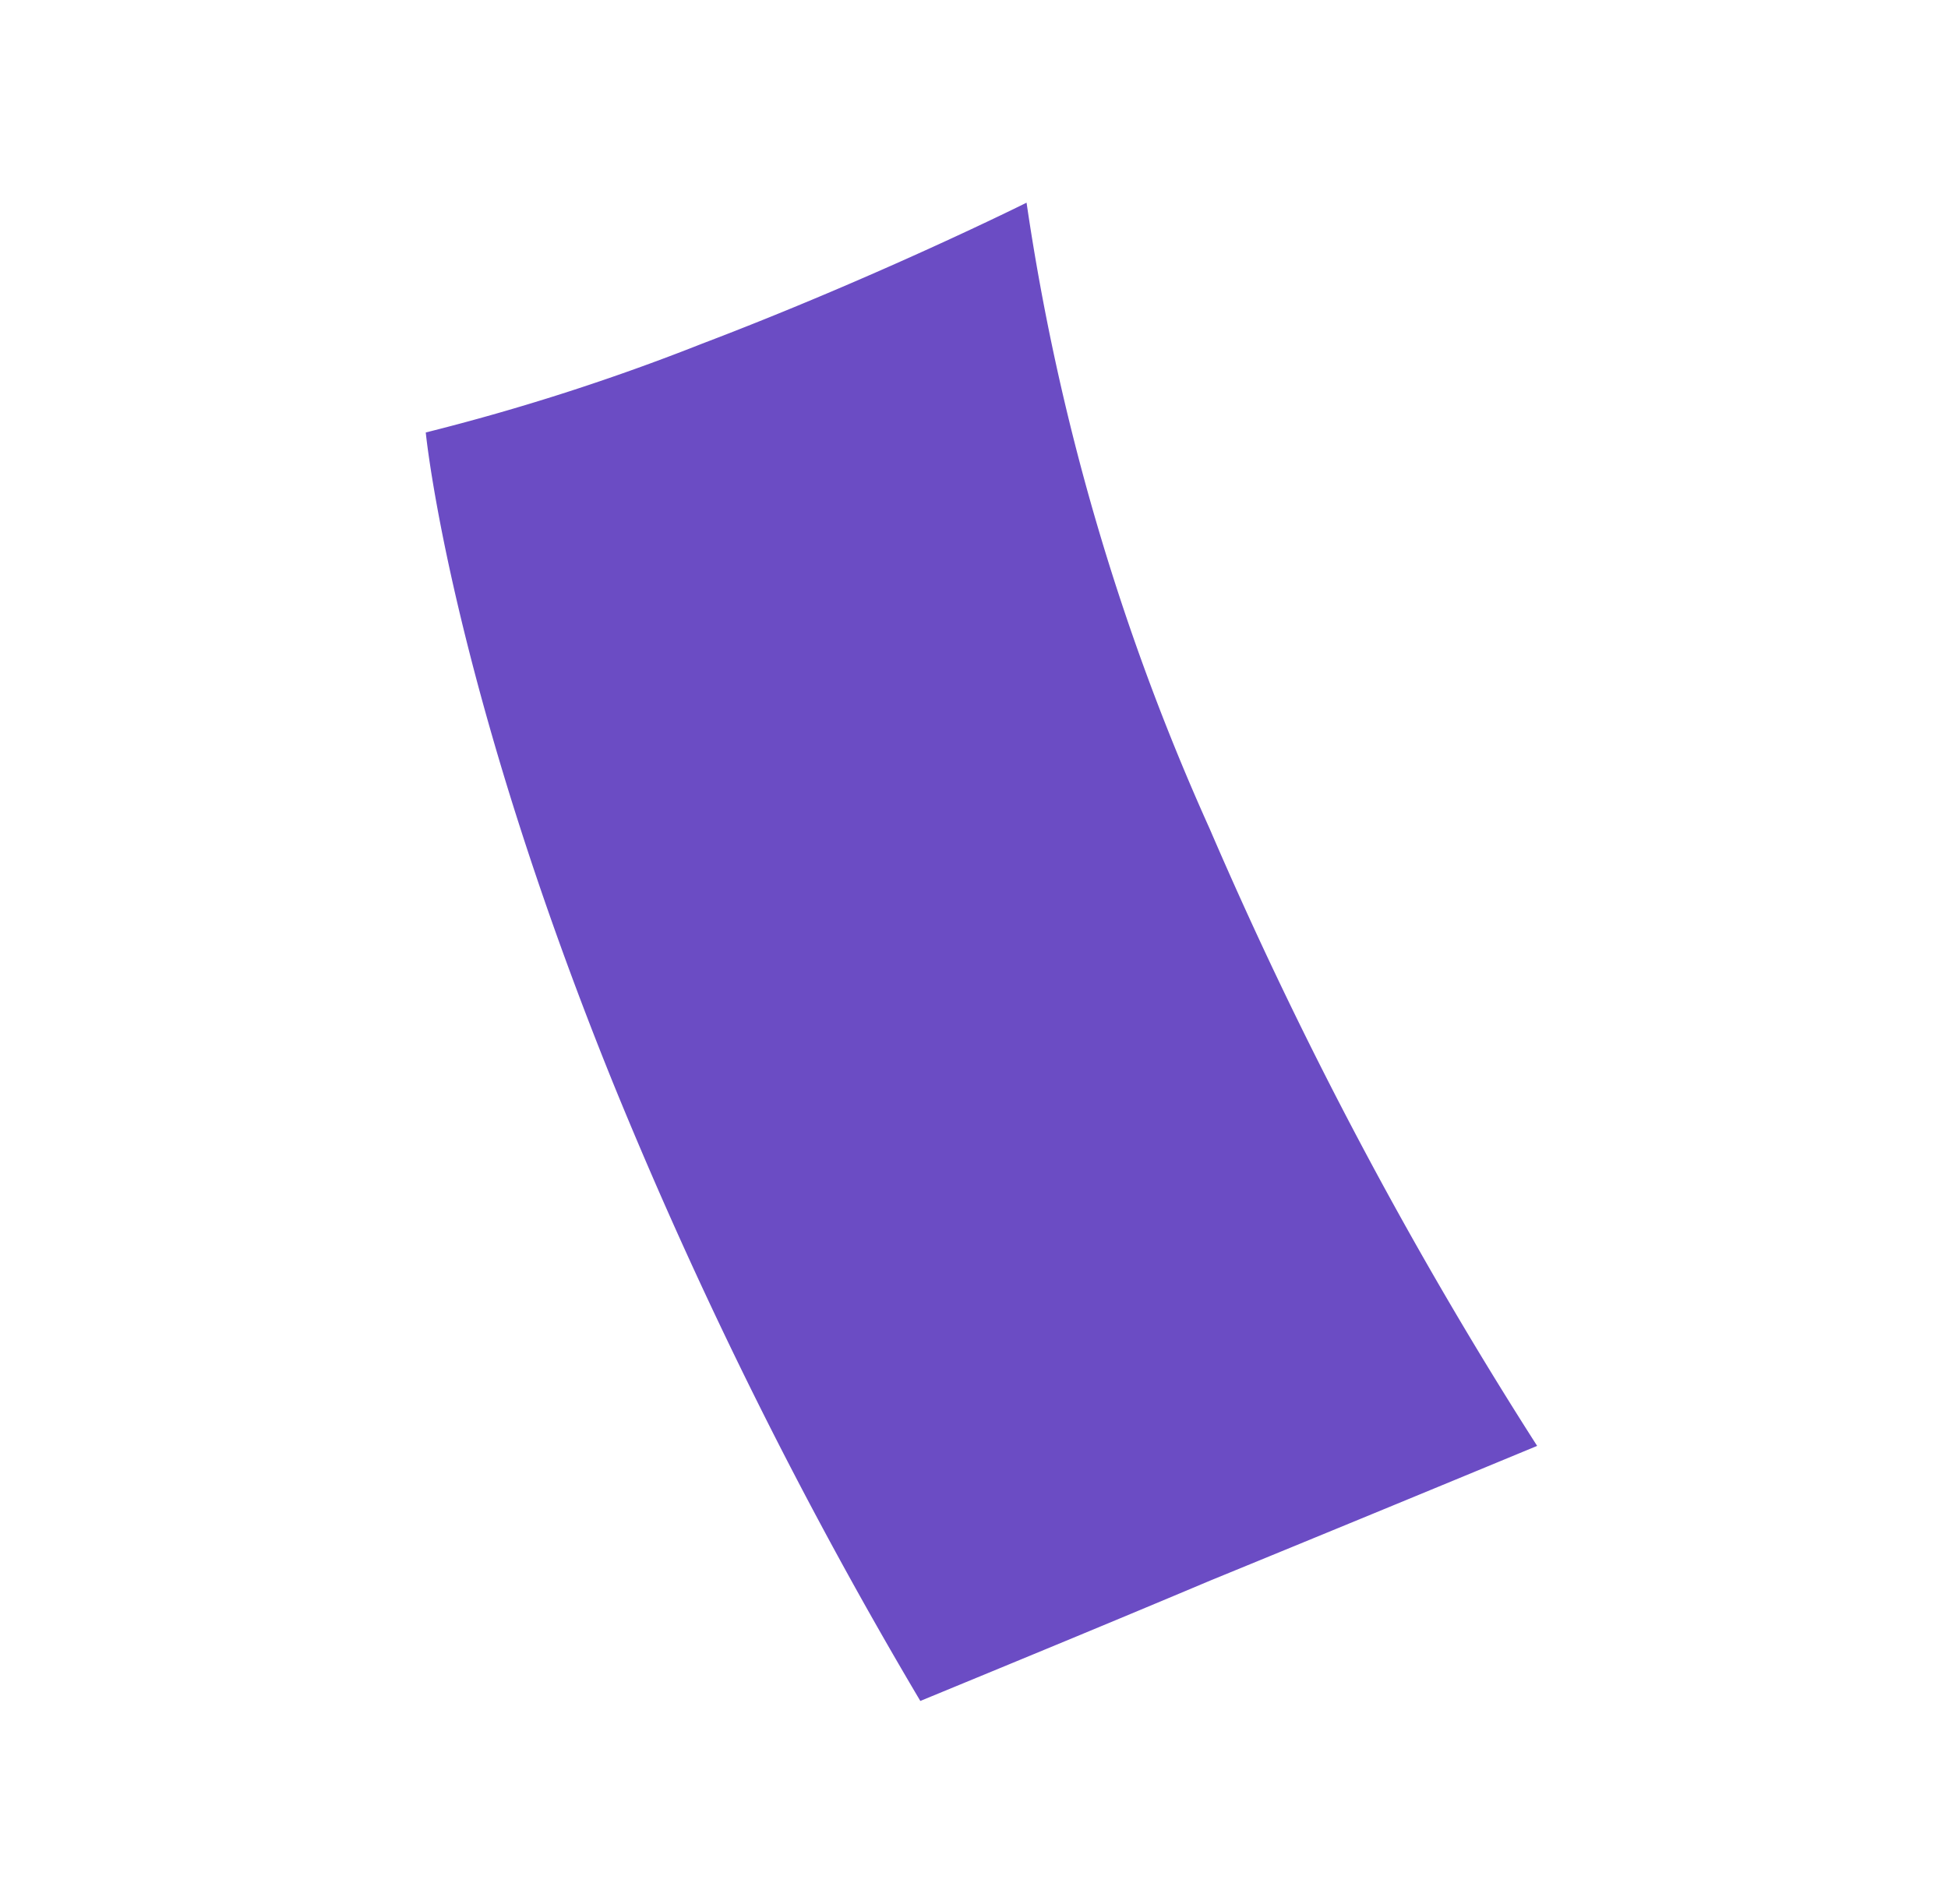 <svg xmlns="http://www.w3.org/2000/svg" xmlns:xlink="http://www.w3.org/1999/xlink" width="55.775" height="54.535" viewBox="0 0 55.775 54.535">
  <defs>
    <clipPath id="clip-path">
      <rect id="Rectangle_4572" data-name="Rectangle 4572" width="42.07" height="38.683" fill="#6b4cc4"/>
    </clipPath>
  </defs>
  <g id="Group_23916" data-name="Group 23916" transform="translate(19.341 0) rotate(30)">
    <g id="Group_23893" data-name="Group 23893" transform="translate(0 0)" clip-path="url(#clip-path)">
      <path id="Path_32312" data-name="Path 32312" d="M42.07,23.524A122.963,122.963,0,0,1,25.119,12.911,67.4,67.4,0,0,1,11.607,0S8.985,3.964,5.579,8.143A63.265,63.265,0,0,1,0,14.3s4.135,5.8,14.045,13.519a133.578,133.578,0,0,0,16.381,10.86c1.824-2.368,3.647-4.736,5.465-7.136q3.1-4.008,6.18-8.023" transform="translate(0 0.001)" fill="#6b4cc4"/>
    </g>
  </g>
</svg>
